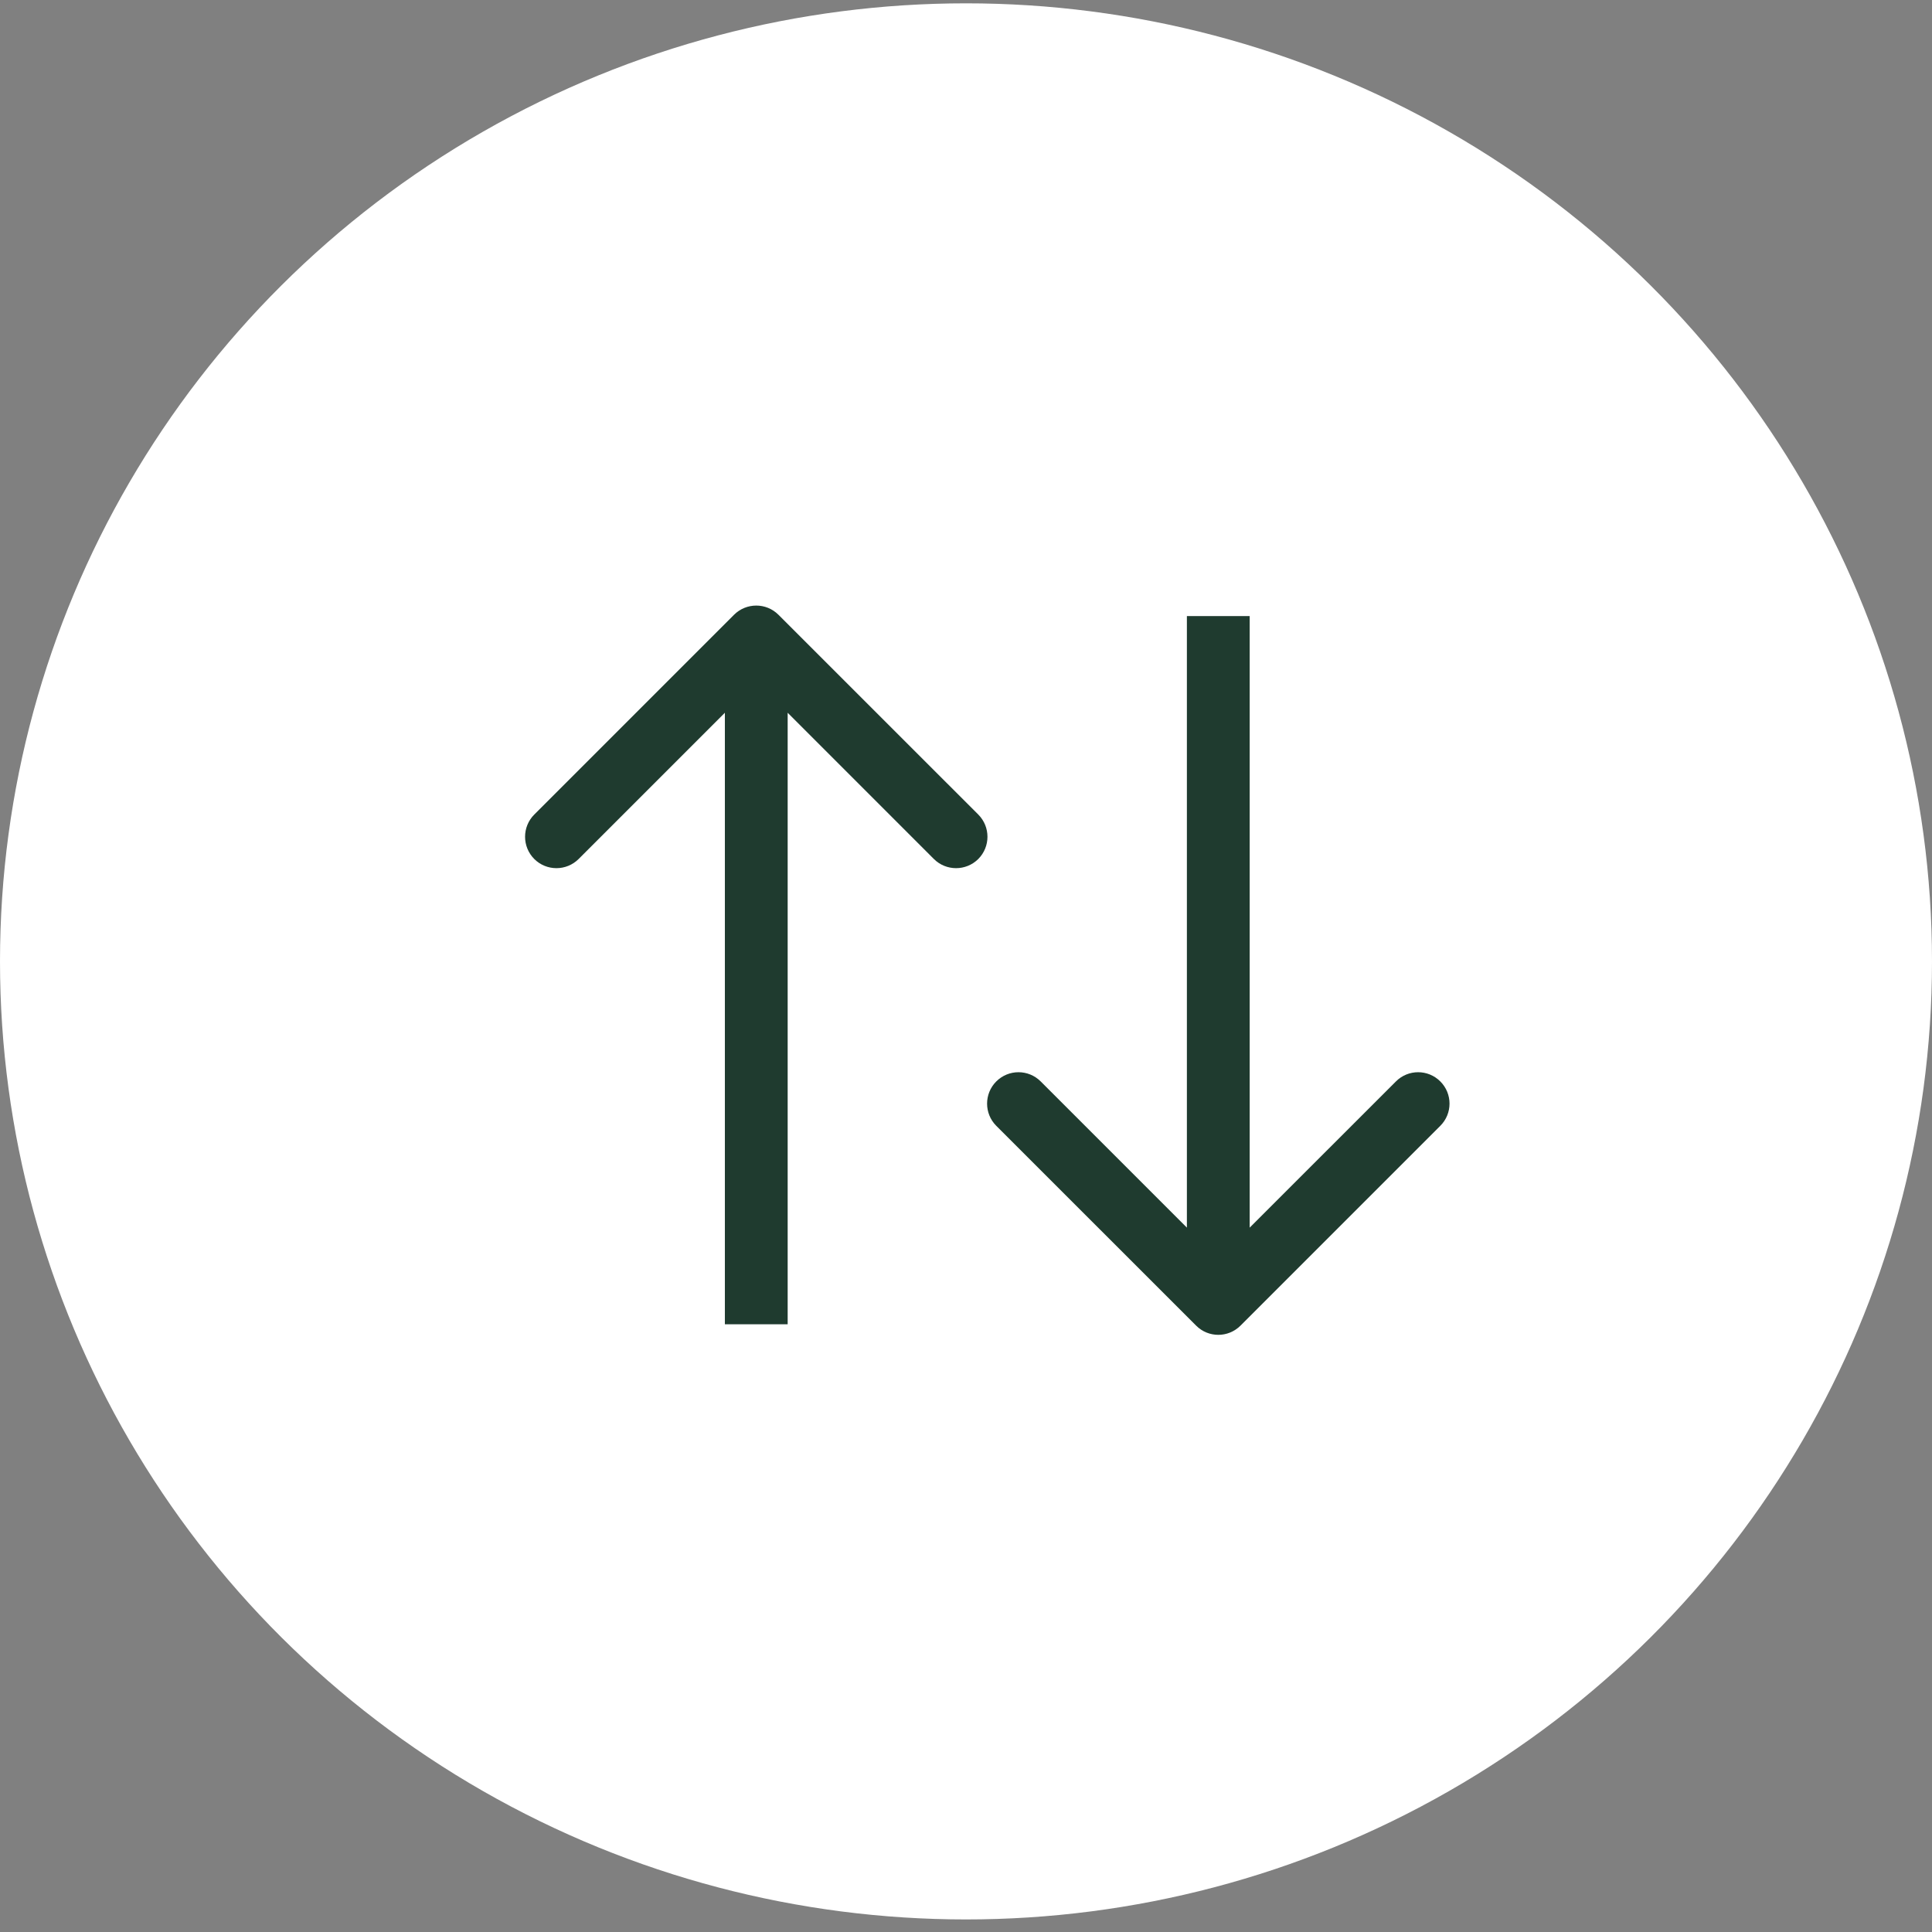 <svg width="36" height="36" viewBox="0 0 36 36" fill="none" xmlns="http://www.w3.org/2000/svg">
<rect x="0" y="0" width="36" height="36" fill="#808080" stroke="none"/>
<ellipse cx="18" cy="17.914" rx="18" ry="17.852" fill="white"/>
<path d="M14.505 11.455C14.277 11.227 13.907 11.227 13.678 11.455L9.955 15.178C9.727 15.407 9.727 15.777 9.955 16.006C10.183 16.234 10.554 16.234 10.782 16.006L14.092 12.696L17.401 16.006C17.63 16.234 18 16.234 18.229 16.006C18.457 15.777 18.457 15.407 18.229 15.178L14.505 11.455ZM14.677 24.676V11.869H13.507V24.676H14.677Z" fill="#1F3B2F"/>
<path d="M22.288 24.701C22.516 24.93 22.886 24.93 23.115 24.701L26.838 20.978C27.067 20.75 27.067 20.379 26.838 20.151C26.61 19.922 26.239 19.922 26.011 20.151L22.701 23.46L19.392 20.151C19.163 19.922 18.793 19.922 18.564 20.151C18.336 20.379 18.336 20.75 18.564 20.978L22.288 24.701ZM22.116 11.48L22.116 24.288L23.286 24.288L23.286 11.48L22.116 11.48Z" fill="#1F3B2F"/>
</svg>
